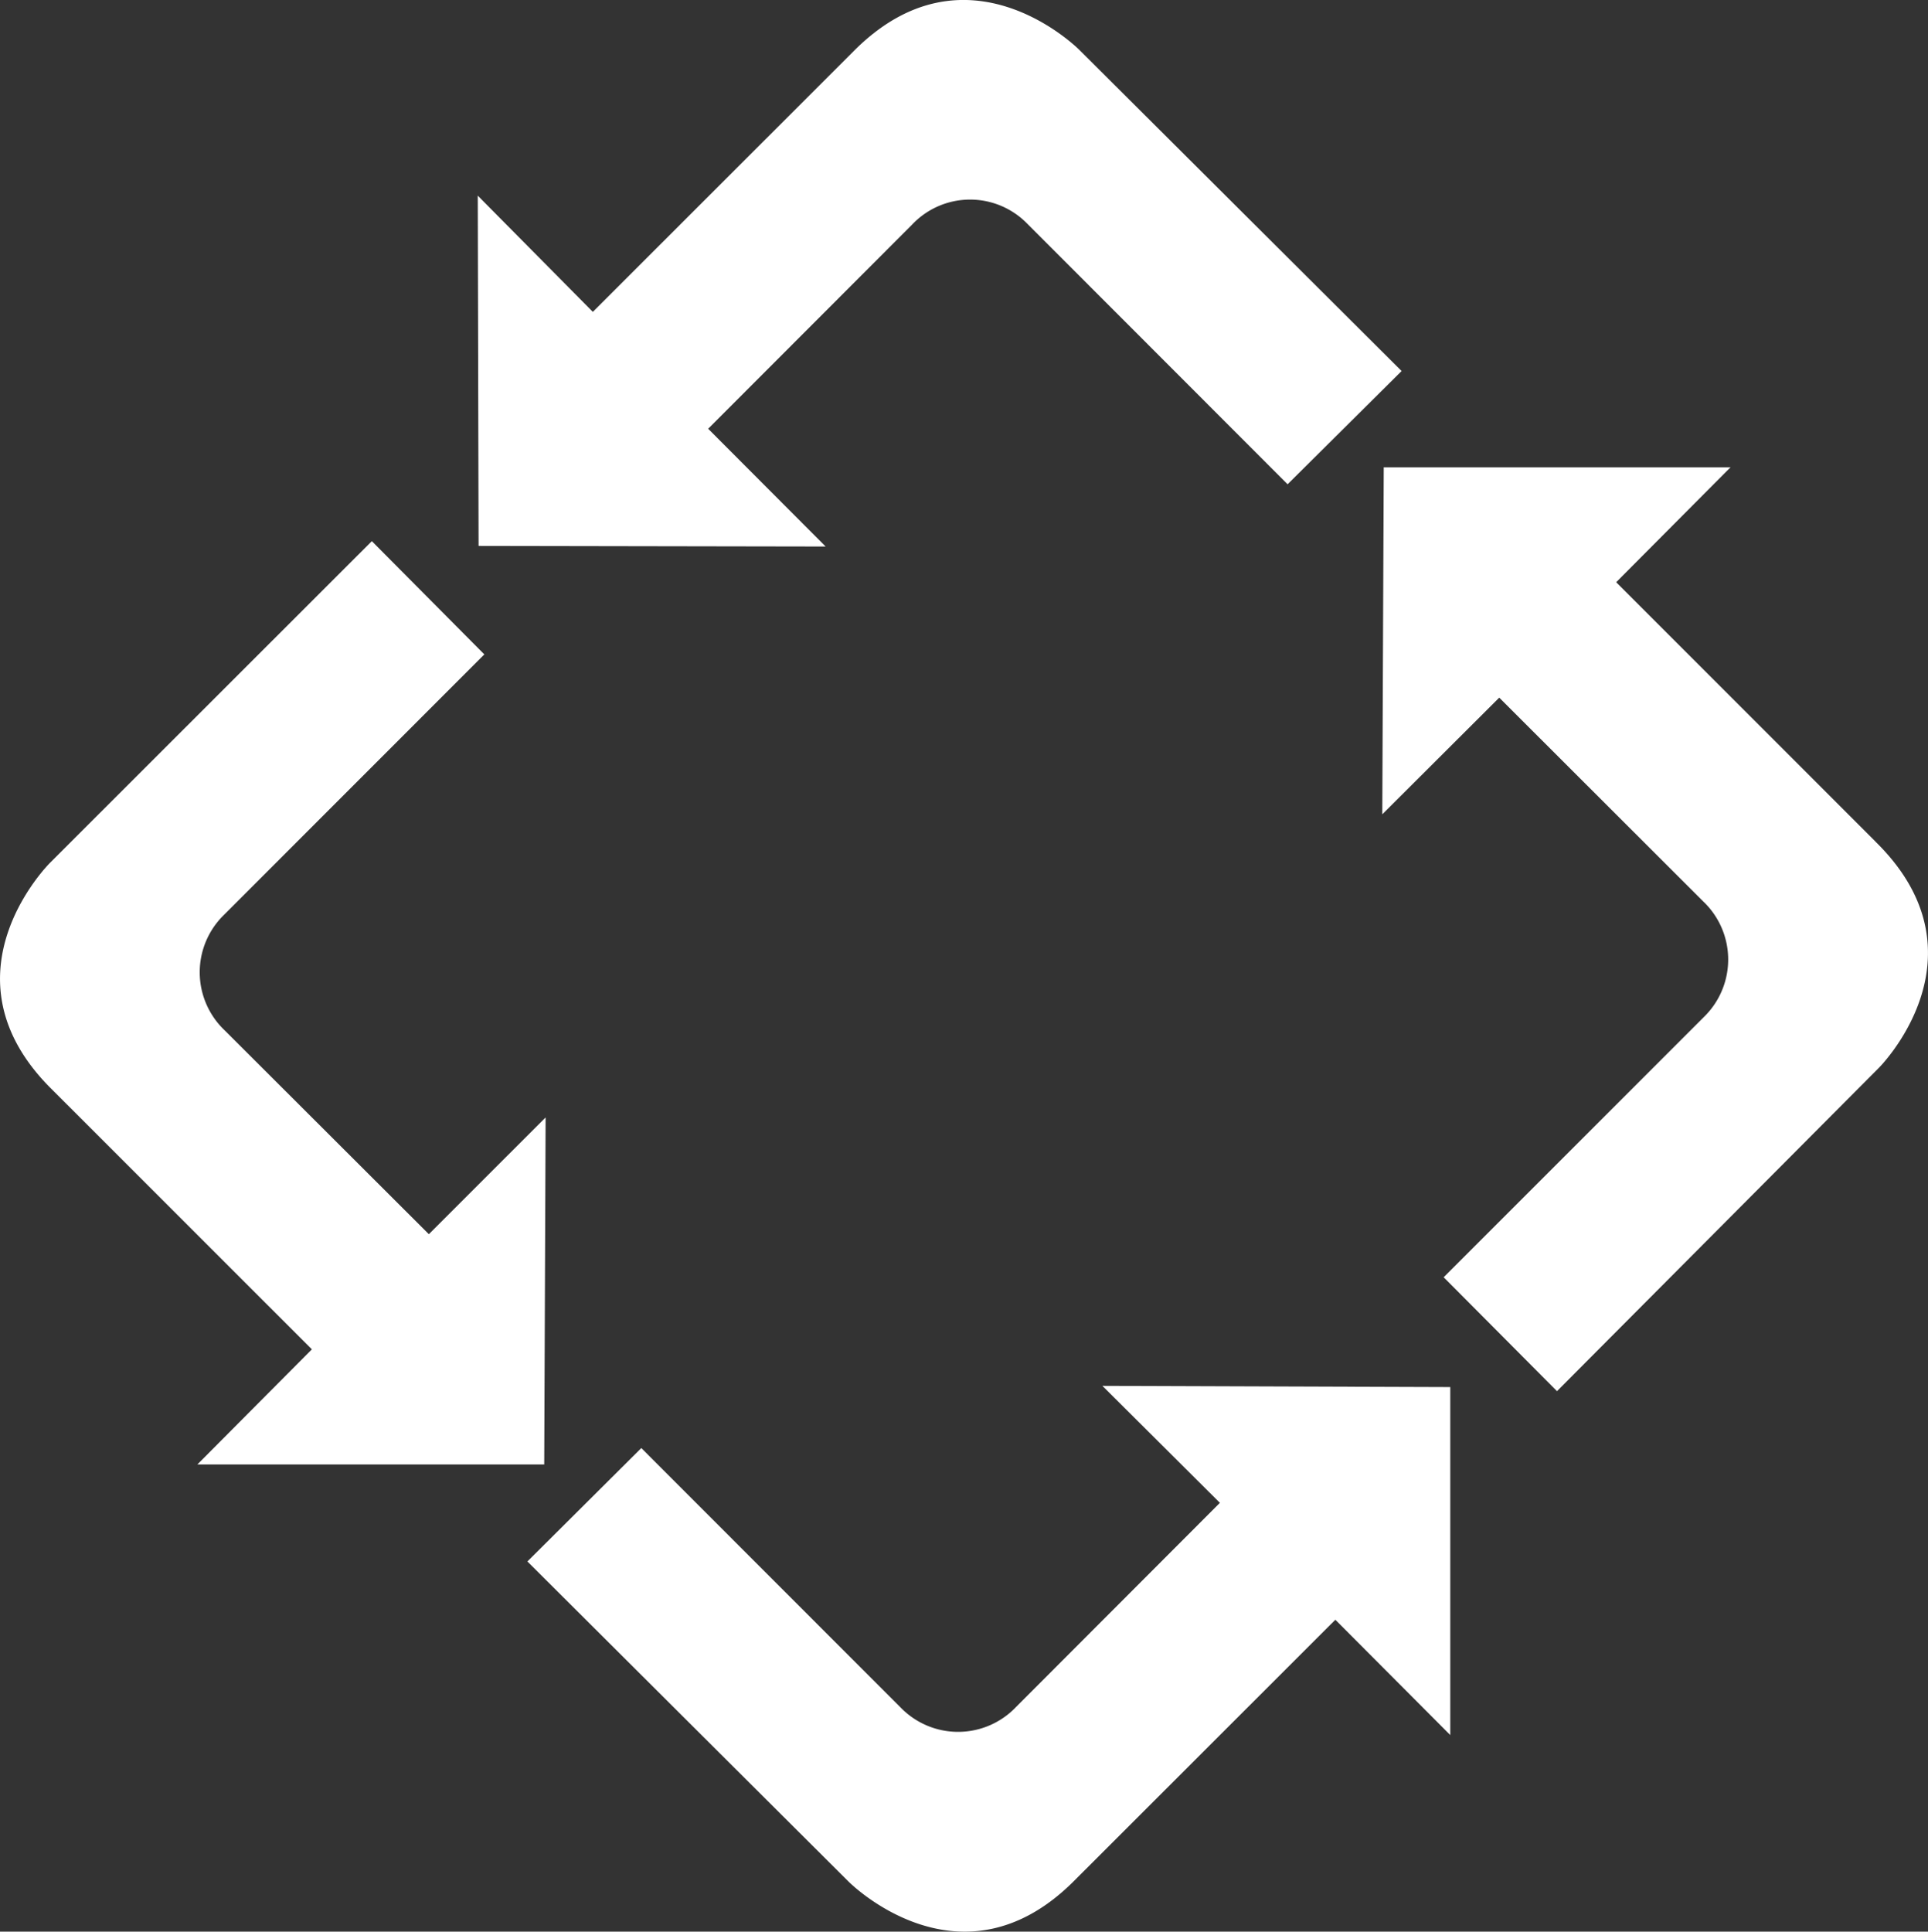 <svg xmlns="http://www.w3.org/2000/svg" xmlns:xlink="http://www.w3.org/1999/xlink" id="Durabilidade" width="60.396" height="60.505" viewBox="0 0 60.396 60.505"><rect x="0" y="0" width="60.396" height="60.505" fill="#333333" stroke="none"/><defs><clipPath id="clip-path"><rect id="Ret&#xE2;ngulo_57" data-name="Ret&#xE2;ngulo 57" width="60.396" height="60.505" fill="#fff"></rect></clipPath></defs><g id="Grupo_116" data-name="Grupo 116" transform="translate(0 0)" clip-path="url(#clip-path)"><path id="Caminho_251" data-name="Caminho 251" d="M17.048,36.215l.044-10.872L13.434,29,7.041,22.618a2.508,2.508,0,0,1-.035-3.61l8.166-8.169L11.648,7.292,1.569,17.365s-3.575,3.533.07,7.113L9.77,32.607,6.183,36.213H17.048Z" transform="translate(0 9.659)" fill="#fff"></path><path id="Caminho_252" data-name="Caminho 252" d="M17.336,17.119l-3.68-3.689,6.386-6.393A2.5,2.5,0,0,1,23.645,7l8.162,8.169,3.571-3.547L25.288,1.567s-3.533-3.575-7.111.072L10.043,9.769,6.438,6.128,6.464,17.1Z" transform="translate(8.528 0)" fill="#fff"></path><path id="Caminho_253" data-name="Caminho 253" d="M34.079,18.026,25.954,9.9l3.582-3.6H18.673l-.046,10.87,3.664-3.654,6.388,6.381a2.51,2.51,0,0,1,.037,3.608l-8.166,8.166,3.55,3.568L34.155,25.14c0,.009,3.575-3.531-.077-7.113" transform="translate(24.674 8.337)" fill="#fff"></path><path id="Caminho_254" data-name="Caminho 254" d="M25.12,18.674l3.68,3.664L22.417,28.73a2.506,2.506,0,0,1-3.605.033l-8.136-8.141L7.107,24.174,17.173,34.207s3.538,3.568,7.111-.079L32.417,26l3.6,3.612,0-10.9Z" transform="translate(9.414 24.736)" fill="#fff"></path></g></svg>